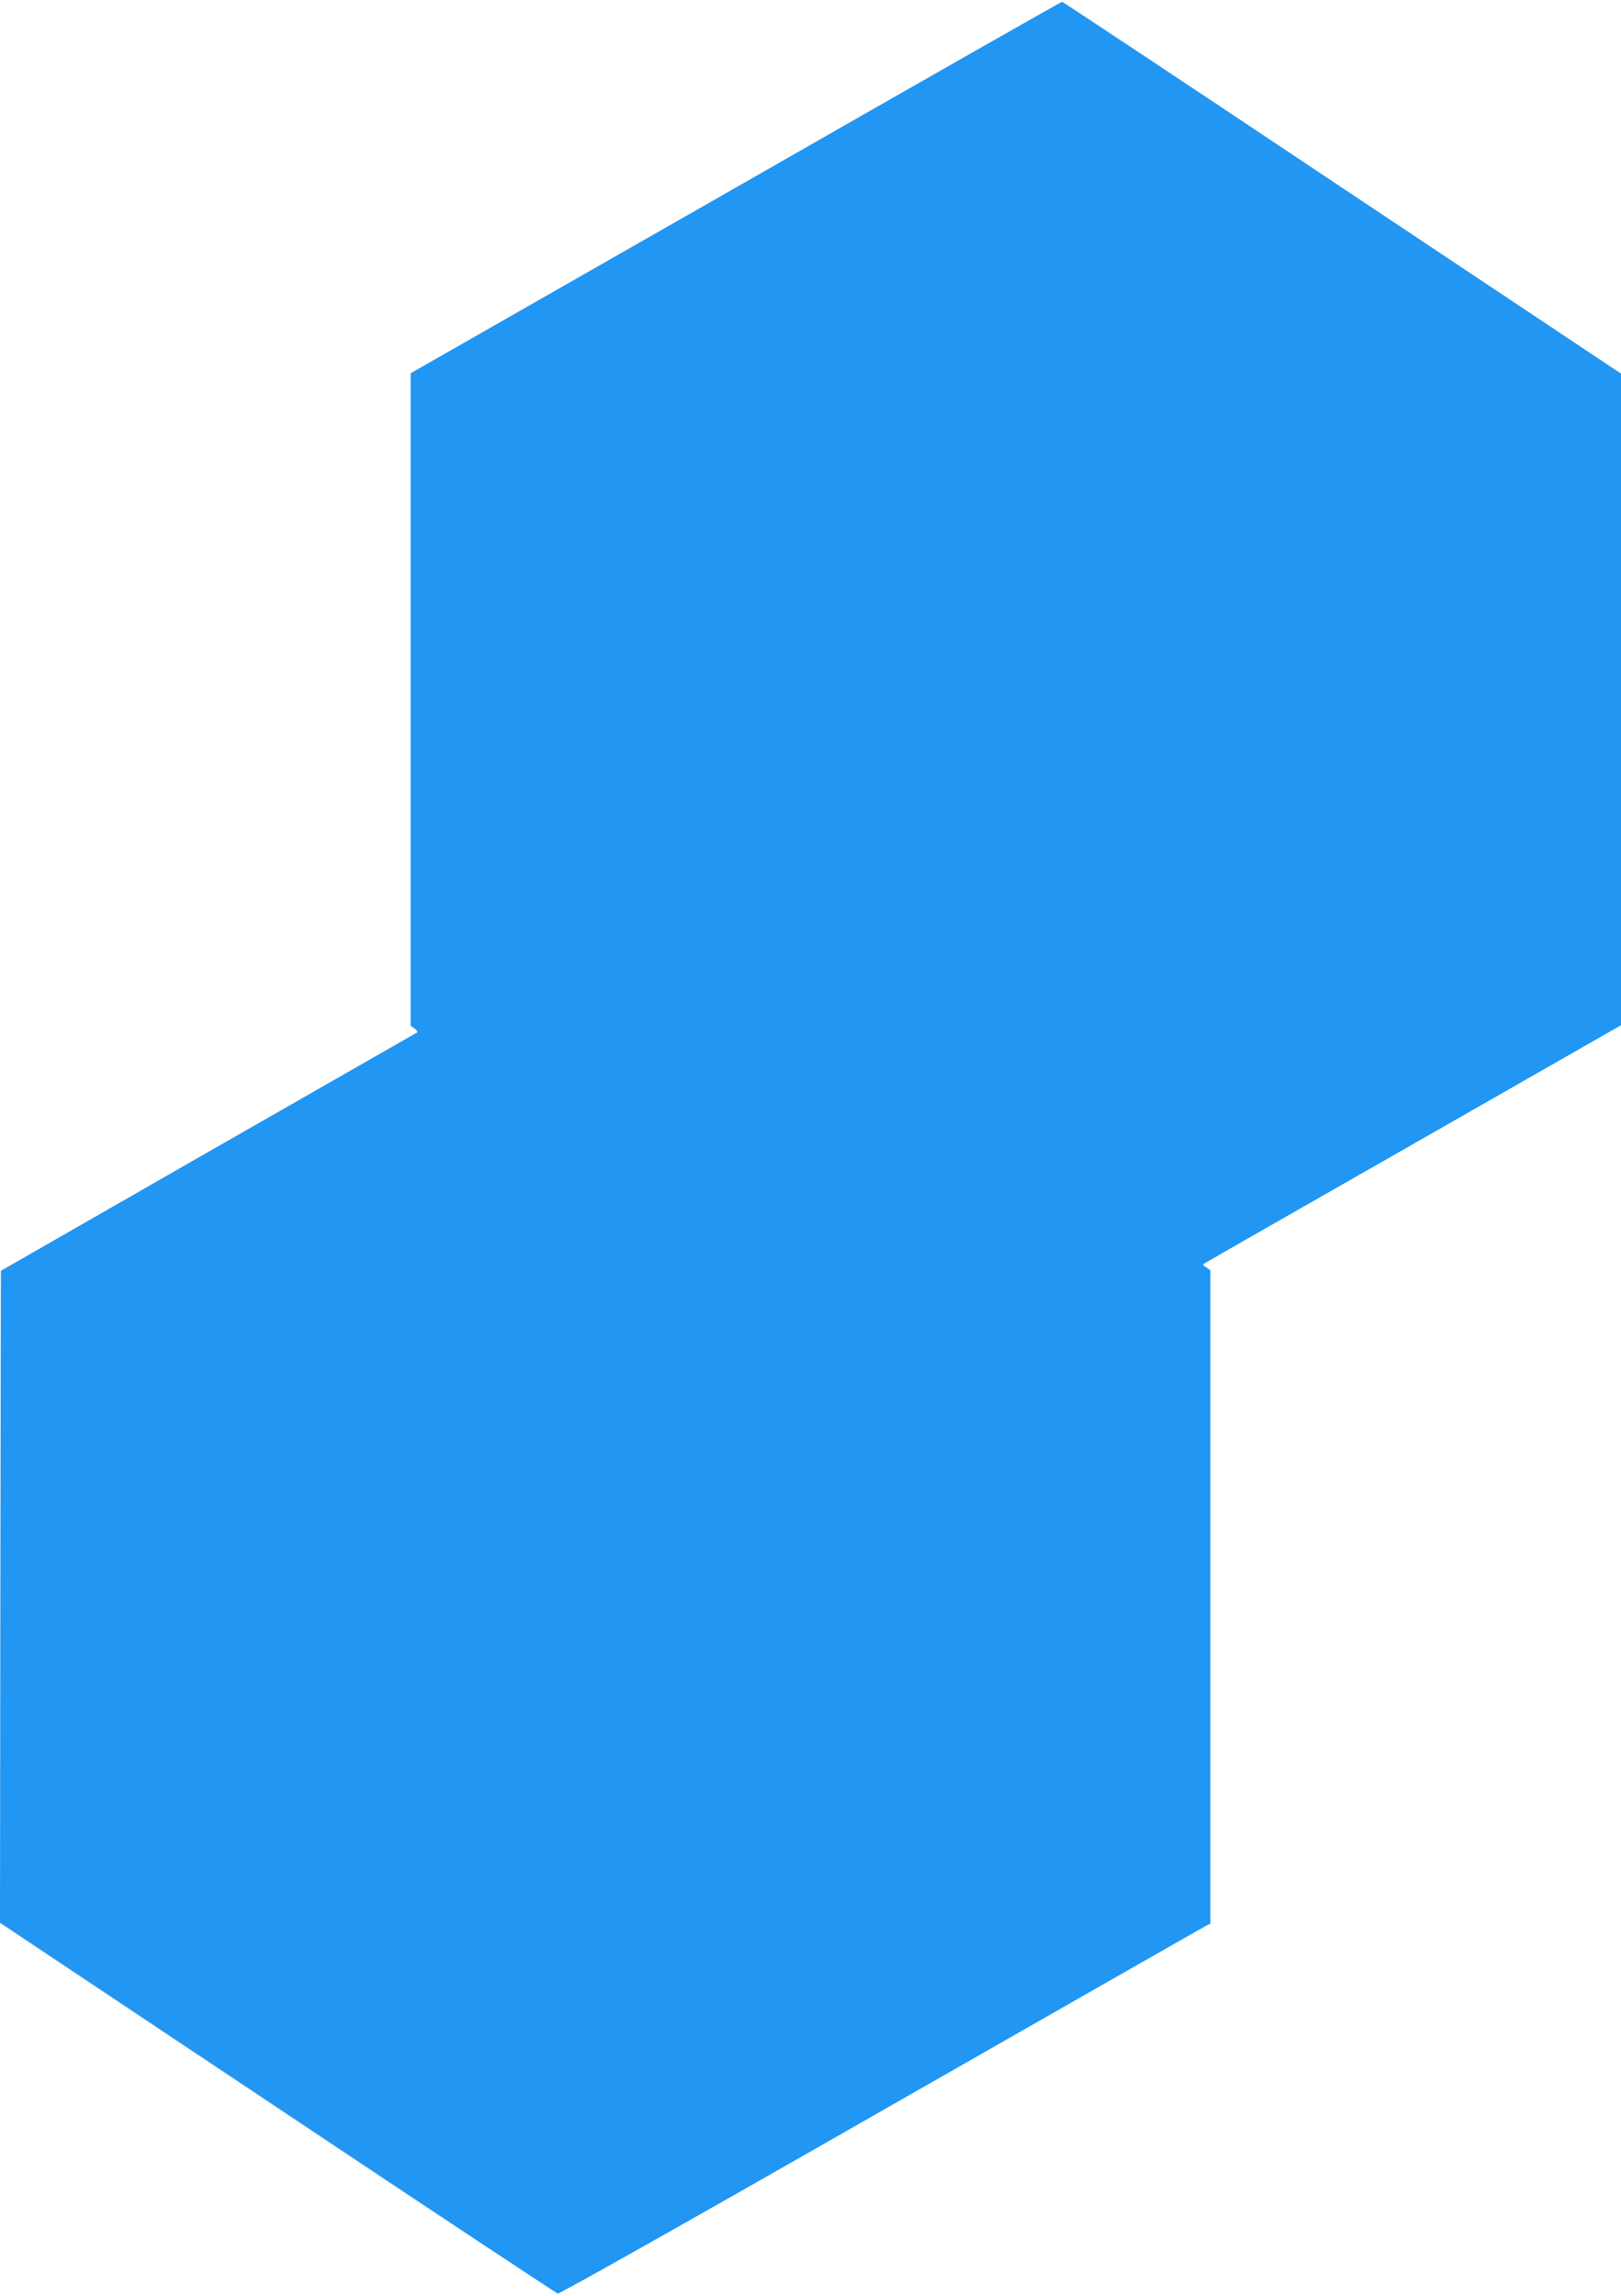 <?xml version="1.0" standalone="no"?>
<!DOCTYPE svg PUBLIC "-//W3C//DTD SVG 20010904//EN"
 "http://www.w3.org/TR/2001/REC-SVG-20010904/DTD/svg10.dtd">
<svg version="1.0" xmlns="http://www.w3.org/2000/svg"
 width="904pt" height="1280pt" viewBox="0 0 904 1280"
 preserveAspectRatio="xMidYMid meet">
<g transform="translate(0,1280) scale(0.1,-0.1)"
fill="#2196f3" stroke="none">
<path d="M4103 11754 l-1813 -1035 0 -1819 0 -1819 23 -16 c12 -10 18 -19 12
-22 -5 -3 -530 -303 -1165 -666 l-1155 -662 -3 -1817 -2 -1818 1547 -1031
c851 -568 1555 -1034 1564 -1036 9 -3 802 444 1805 1018 984 562 1799 1027
1811 1033 l23 11 0 1821 0 1822 -22 15 c-13 8 -21 17 -18 19 3 3 528 303 1168
668 l1162 664 0 1816 0 1817 -1555 1036 c-855 571 -1558 1037 -1562 1037 -5 0
-824 -466 -1820 -1036z"/>
</g>
</svg>
